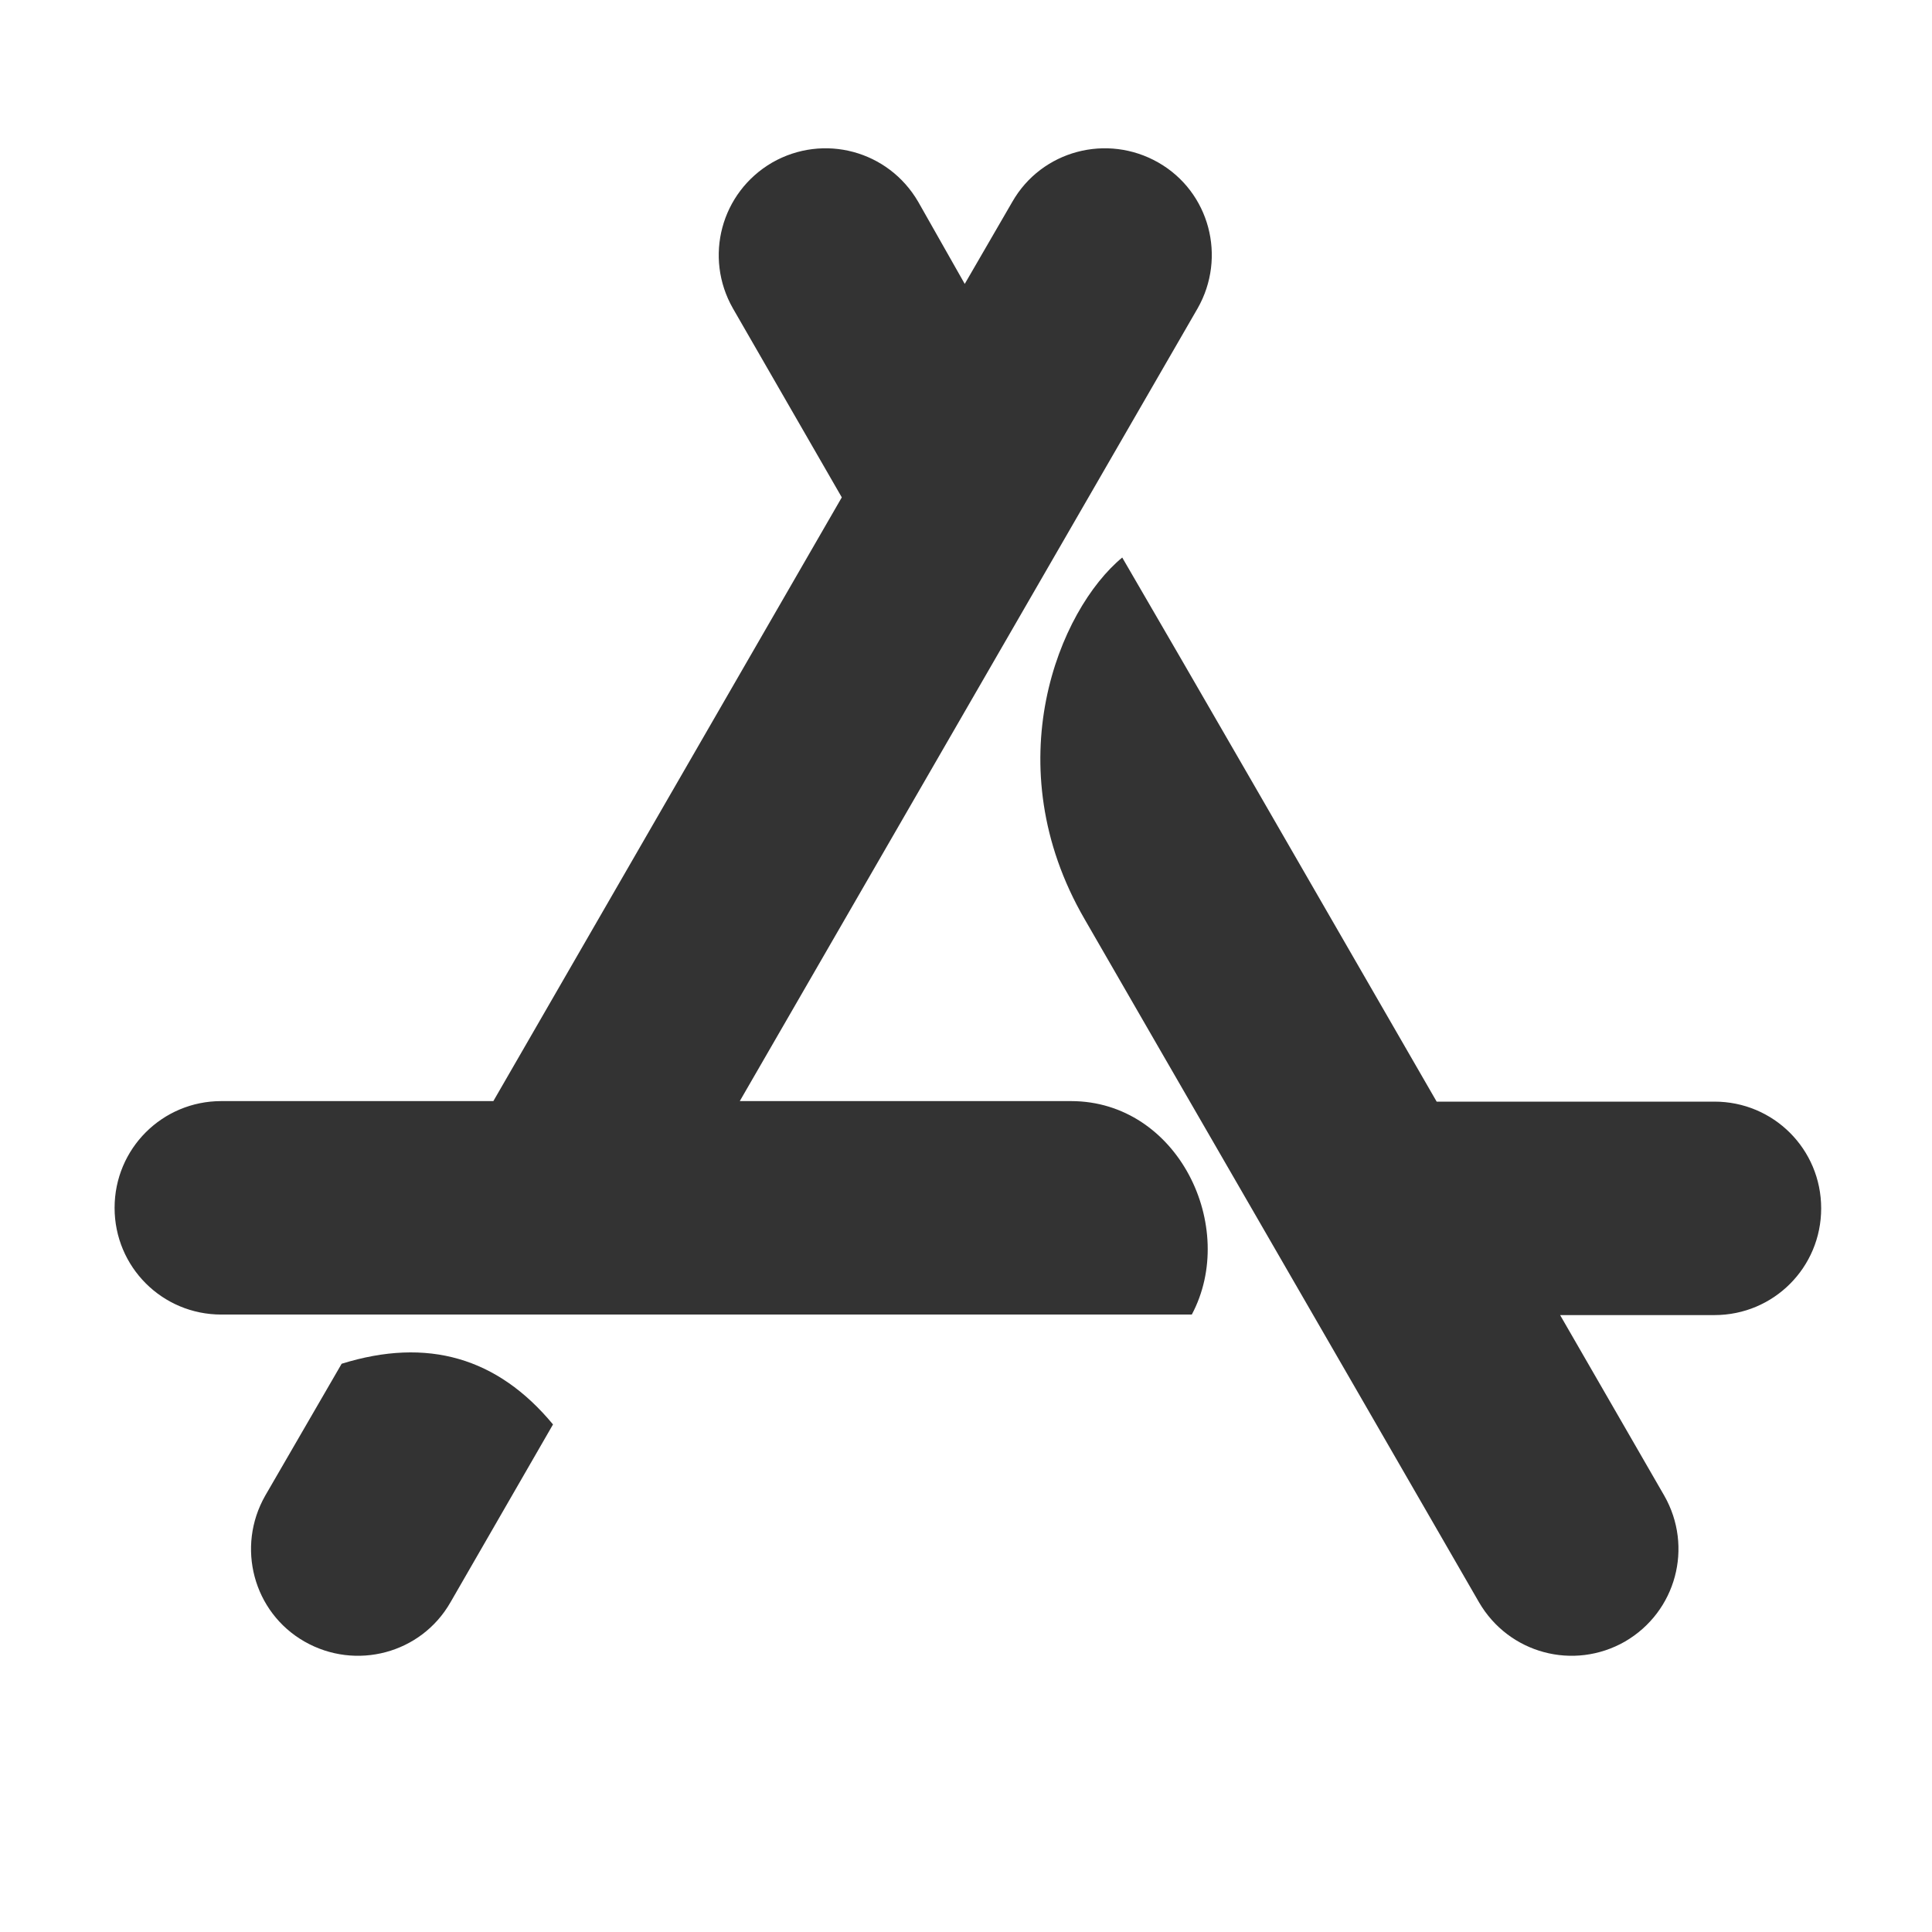 <svg width="80" height="80" viewBox="0 0 80 80" fill="none" xmlns="http://www.w3.org/2000/svg">
<path d="M39.948 11.756L41.919 8.355C43.133 6.232 45.84 5.517 47.964 6.73C50.087 7.943 50.801 10.651 49.588 12.774L30.633 45.594H44.346C48.787 45.594 51.278 50.815 49.35 54.433H9.164C6.716 54.433 4.745 52.462 4.745 50.014C4.745 47.566 6.716 45.594 9.164 45.594H20.429L34.857 20.595L30.351 12.774C29.138 10.651 29.853 7.965 31.976 6.73C34.099 5.517 36.785 6.232 38.02 8.355L39.948 11.756ZM22.899 58.983L18.653 66.348C17.439 68.471 14.732 69.186 12.608 67.973C10.486 66.76 9.771 64.052 10.984 61.929L14.147 56.47C17.7 55.365 20.602 56.21 22.899 58.983ZM59.489 45.616H70.992C73.44 45.616 75.411 47.587 75.411 50.035C75.411 52.483 73.44 54.455 70.992 54.455H64.601L68.912 61.929C70.125 64.052 69.41 66.738 67.287 67.973C65.164 69.186 62.478 68.471 61.243 66.348C53.986 53.762 48.527 44.338 44.909 38.056C41.205 31.665 43.847 25.252 46.469 23.086C49.372 28.069 53.704 35.586 59.489 45.616Z" fill="#333333"/>
</svg>
